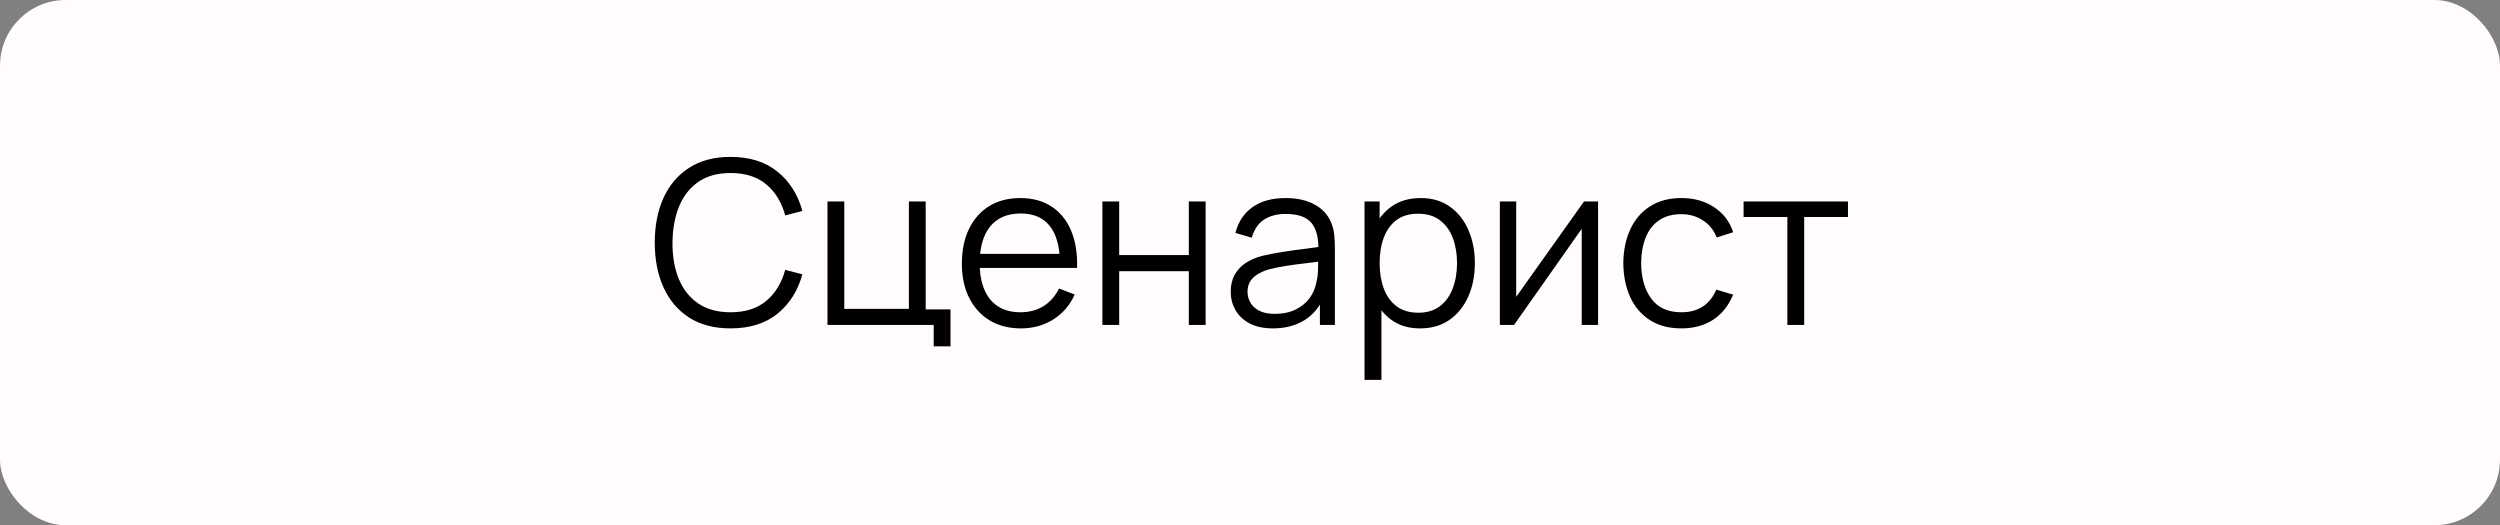 <?xml version="1.0" encoding="UTF-8"?> <svg xmlns="http://www.w3.org/2000/svg" viewBox="0 0 131.194 27.562" fill="none"><rect x="0" y="0" width="131.194" height="27.562" fill="#808080" stroke="none"/><rect width="131.194" height="27.562" rx="3.444" fill="#FFFCFB"></rect><path d="M38.338 17.233C37.478 17.233 36.752 17.043 36.16 16.663C35.568 16.279 35.12 15.749 34.816 15.073C34.512 14.397 34.36 13.617 34.36 12.733C34.36 11.849 34.512 11.069 34.816 10.393C35.12 9.717 35.568 9.189 36.16 8.809C36.752 8.425 37.478 8.233 38.338 8.233C39.342 8.233 40.162 8.491 40.798 9.007C41.434 9.519 41.87 10.207 42.106 11.071L41.206 11.305C41.022 10.621 40.692 10.079 40.216 9.679C39.74 9.279 39.114 9.079 38.338 9.079C37.662 9.079 37.1 9.233 36.652 9.541C36.204 9.849 35.866 10.279 35.638 10.831C35.414 11.379 35.298 12.013 35.29 12.733C35.286 13.453 35.396 14.087 35.62 14.635C35.848 15.183 36.188 15.613 36.64 15.925C37.096 16.233 37.662 16.387 38.338 16.387C39.114 16.387 39.74 16.187 40.216 15.787C40.692 15.383 41.022 14.841 41.206 14.161L42.106 14.395C41.87 15.259 41.434 15.949 40.798 16.465C40.162 16.977 39.342 17.233 38.338 17.233ZM48.998 18.175V17.053H43.424V10.573H44.306V16.207H47.696V10.573H48.578V16.237H49.88V18.175H48.998ZM53.578 17.233C52.946 17.233 52.398 17.093 51.934 16.813C51.474 16.533 51.116 16.139 50.86 15.631C50.604 15.123 50.476 14.527 50.476 13.843C50.476 13.135 50.602 12.523 50.854 12.007C51.106 11.491 51.46 11.093 51.916 10.813C52.376 10.533 52.918 10.393 53.542 10.393C54.182 10.393 54.728 10.541 55.18 10.837C55.632 11.129 55.974 11.549 56.206 12.097C56.438 12.645 56.544 13.299 56.524 14.059H55.624V13.747C55.608 12.907 55.426 12.273 55.078 11.845C54.734 11.417 54.23 11.203 53.566 11.203C52.87 11.203 52.336 11.429 51.964 11.881C51.596 12.333 51.412 12.977 51.412 13.813C51.412 14.629 51.596 15.263 51.964 15.715C52.336 16.163 52.862 16.387 53.542 16.387C54.006 16.387 54.41 16.281 54.754 16.069C55.102 15.853 55.376 15.543 55.576 15.139L56.398 15.457C56.142 16.021 55.764 16.459 55.264 16.771C54.768 17.079 54.206 17.233 53.578 17.233ZM51.1 14.059V13.321H56.05V14.059H51.1ZM57.85 17.053V10.573H58.732V13.387H62.386V10.573H63.268V17.053H62.386V14.233H58.732V17.053H57.85ZM66.799 17.233C66.311 17.233 65.902 17.145 65.569 16.969C65.242 16.793 64.995 16.559 64.832 16.267C64.668 15.975 64.585 15.657 64.585 15.313C64.585 14.961 64.656 14.661 64.796 14.413C64.939 14.161 65.133 13.955 65.378 13.795C65.625 13.635 65.912 13.513 66.235 13.429C66.564 13.349 66.925 13.279 67.321 13.219C67.722 13.155 68.111 13.101 68.491 13.057C68.876 13.009 69.211 12.963 69.5 12.919L69.187 13.111C69.199 12.471 69.075 11.997 68.816 11.689C68.555 11.381 68.103 11.227 67.459 11.227C67.016 11.227 66.639 11.327 66.331 11.527C66.027 11.727 65.814 12.043 65.689 12.475L64.832 12.223C64.979 11.643 65.278 11.193 65.725 10.873C66.173 10.553 66.755 10.393 67.471 10.393C68.063 10.393 68.565 10.505 68.977 10.729C69.394 10.949 69.687 11.269 69.859 11.689C69.94 11.877 69.992 12.087 70.016 12.319C70.04 12.551 70.052 12.787 70.052 13.027V17.053H69.265V15.427L69.494 15.523C69.273 16.079 68.932 16.503 68.467 16.795C68.003 17.087 67.447 17.233 66.799 17.233ZM66.901 16.471C67.313 16.471 67.674 16.397 67.981 16.249C68.29 16.101 68.537 15.899 68.726 15.643C68.914 15.383 69.035 15.091 69.091 14.767C69.139 14.559 69.165 14.331 69.169 14.083C69.173 13.831 69.175 13.643 69.175 13.519L69.512 13.693C69.211 13.733 68.886 13.773 68.533 13.813C68.186 13.853 67.841 13.899 67.501 13.951C67.166 14.003 66.861 14.065 66.59 14.137C66.406 14.189 66.227 14.263 66.055 14.359C65.884 14.451 65.741 14.575 65.629 14.731C65.521 14.887 65.467 15.081 65.467 15.313C65.467 15.501 65.513 15.683 65.605 15.859C65.701 16.035 65.854 16.181 66.061 16.297C66.273 16.413 66.554 16.471 66.901 16.471ZM74.523 17.233C73.927 17.233 73.423 17.083 73.012 16.783C72.599 16.479 72.287 16.069 72.075 15.553C71.864 15.033 71.758 14.451 71.758 13.807C71.758 13.151 71.864 12.567 72.075 12.055C72.291 11.539 72.607 11.133 73.024 10.837C73.439 10.541 73.951 10.393 74.559 10.393C75.151 10.393 75.659 10.543 76.083 10.843C76.508 11.143 76.831 11.551 77.056 12.067C77.283 12.583 77.397 13.163 77.397 13.807C77.397 14.455 77.283 15.037 77.056 15.553C76.827 16.069 76.5 16.479 76.071 16.783C75.643 17.083 75.127 17.233 74.523 17.233ZM71.607 19.933V10.573H72.4V15.451H72.495V19.933H71.607ZM74.433 16.411C74.885 16.411 75.261 16.297 75.561 16.069C75.861 15.841 76.085 15.531 76.233 15.139C76.385 14.743 76.462 14.299 76.462 13.807C76.462 13.319 76.387 12.879 76.239 12.487C76.091 12.095 75.866 11.785 75.561 11.557C75.261 11.329 74.879 11.215 74.415 11.215C73.963 11.215 73.588 11.325 73.287 11.545C72.992 11.765 72.769 12.071 72.621 12.463C72.474 12.851 72.4 13.299 72.4 13.807C72.4 14.307 72.474 14.755 72.621 15.151C72.769 15.543 72.994 15.851 73.293 16.075C73.594 16.299 73.973 16.411 74.433 16.411ZM83.863 10.573V17.053H83.005V12.007L79.453 17.053H78.709V10.573H79.567V15.577L83.125 10.573H83.863ZM88.235 17.233C87.583 17.233 87.031 17.087 86.579 16.795C86.127 16.503 85.783 16.101 85.547 15.589C85.315 15.073 85.195 14.481 85.187 13.813C85.195 13.133 85.319 12.537 85.559 12.025C85.799 11.509 86.145 11.109 86.597 10.825C87.049 10.537 87.597 10.393 88.241 10.393C88.897 10.393 89.467 10.553 89.951 10.873C90.439 11.193 90.773 11.631 90.953 12.187L90.089 12.463C89.937 12.075 89.695 11.775 89.363 11.563C89.035 11.347 88.659 11.239 88.235 11.239C87.759 11.239 87.365 11.349 87.053 11.569C86.741 11.785 86.509 12.087 86.357 12.475C86.205 12.863 86.127 13.309 86.123 13.813C86.131 14.589 86.311 15.213 86.663 15.685C87.015 16.153 87.539 16.387 88.235 16.387C88.675 16.387 89.049 16.287 89.357 16.087C89.669 15.883 89.905 15.587 90.065 15.199L90.953 15.463C90.713 16.039 90.361 16.479 89.897 16.783C89.433 17.083 88.879 17.233 88.235 17.233ZM93.797 17.053V11.389H91.499V10.573H96.977V11.389H94.679V17.053H93.797Z" fill="black"></path></svg> 